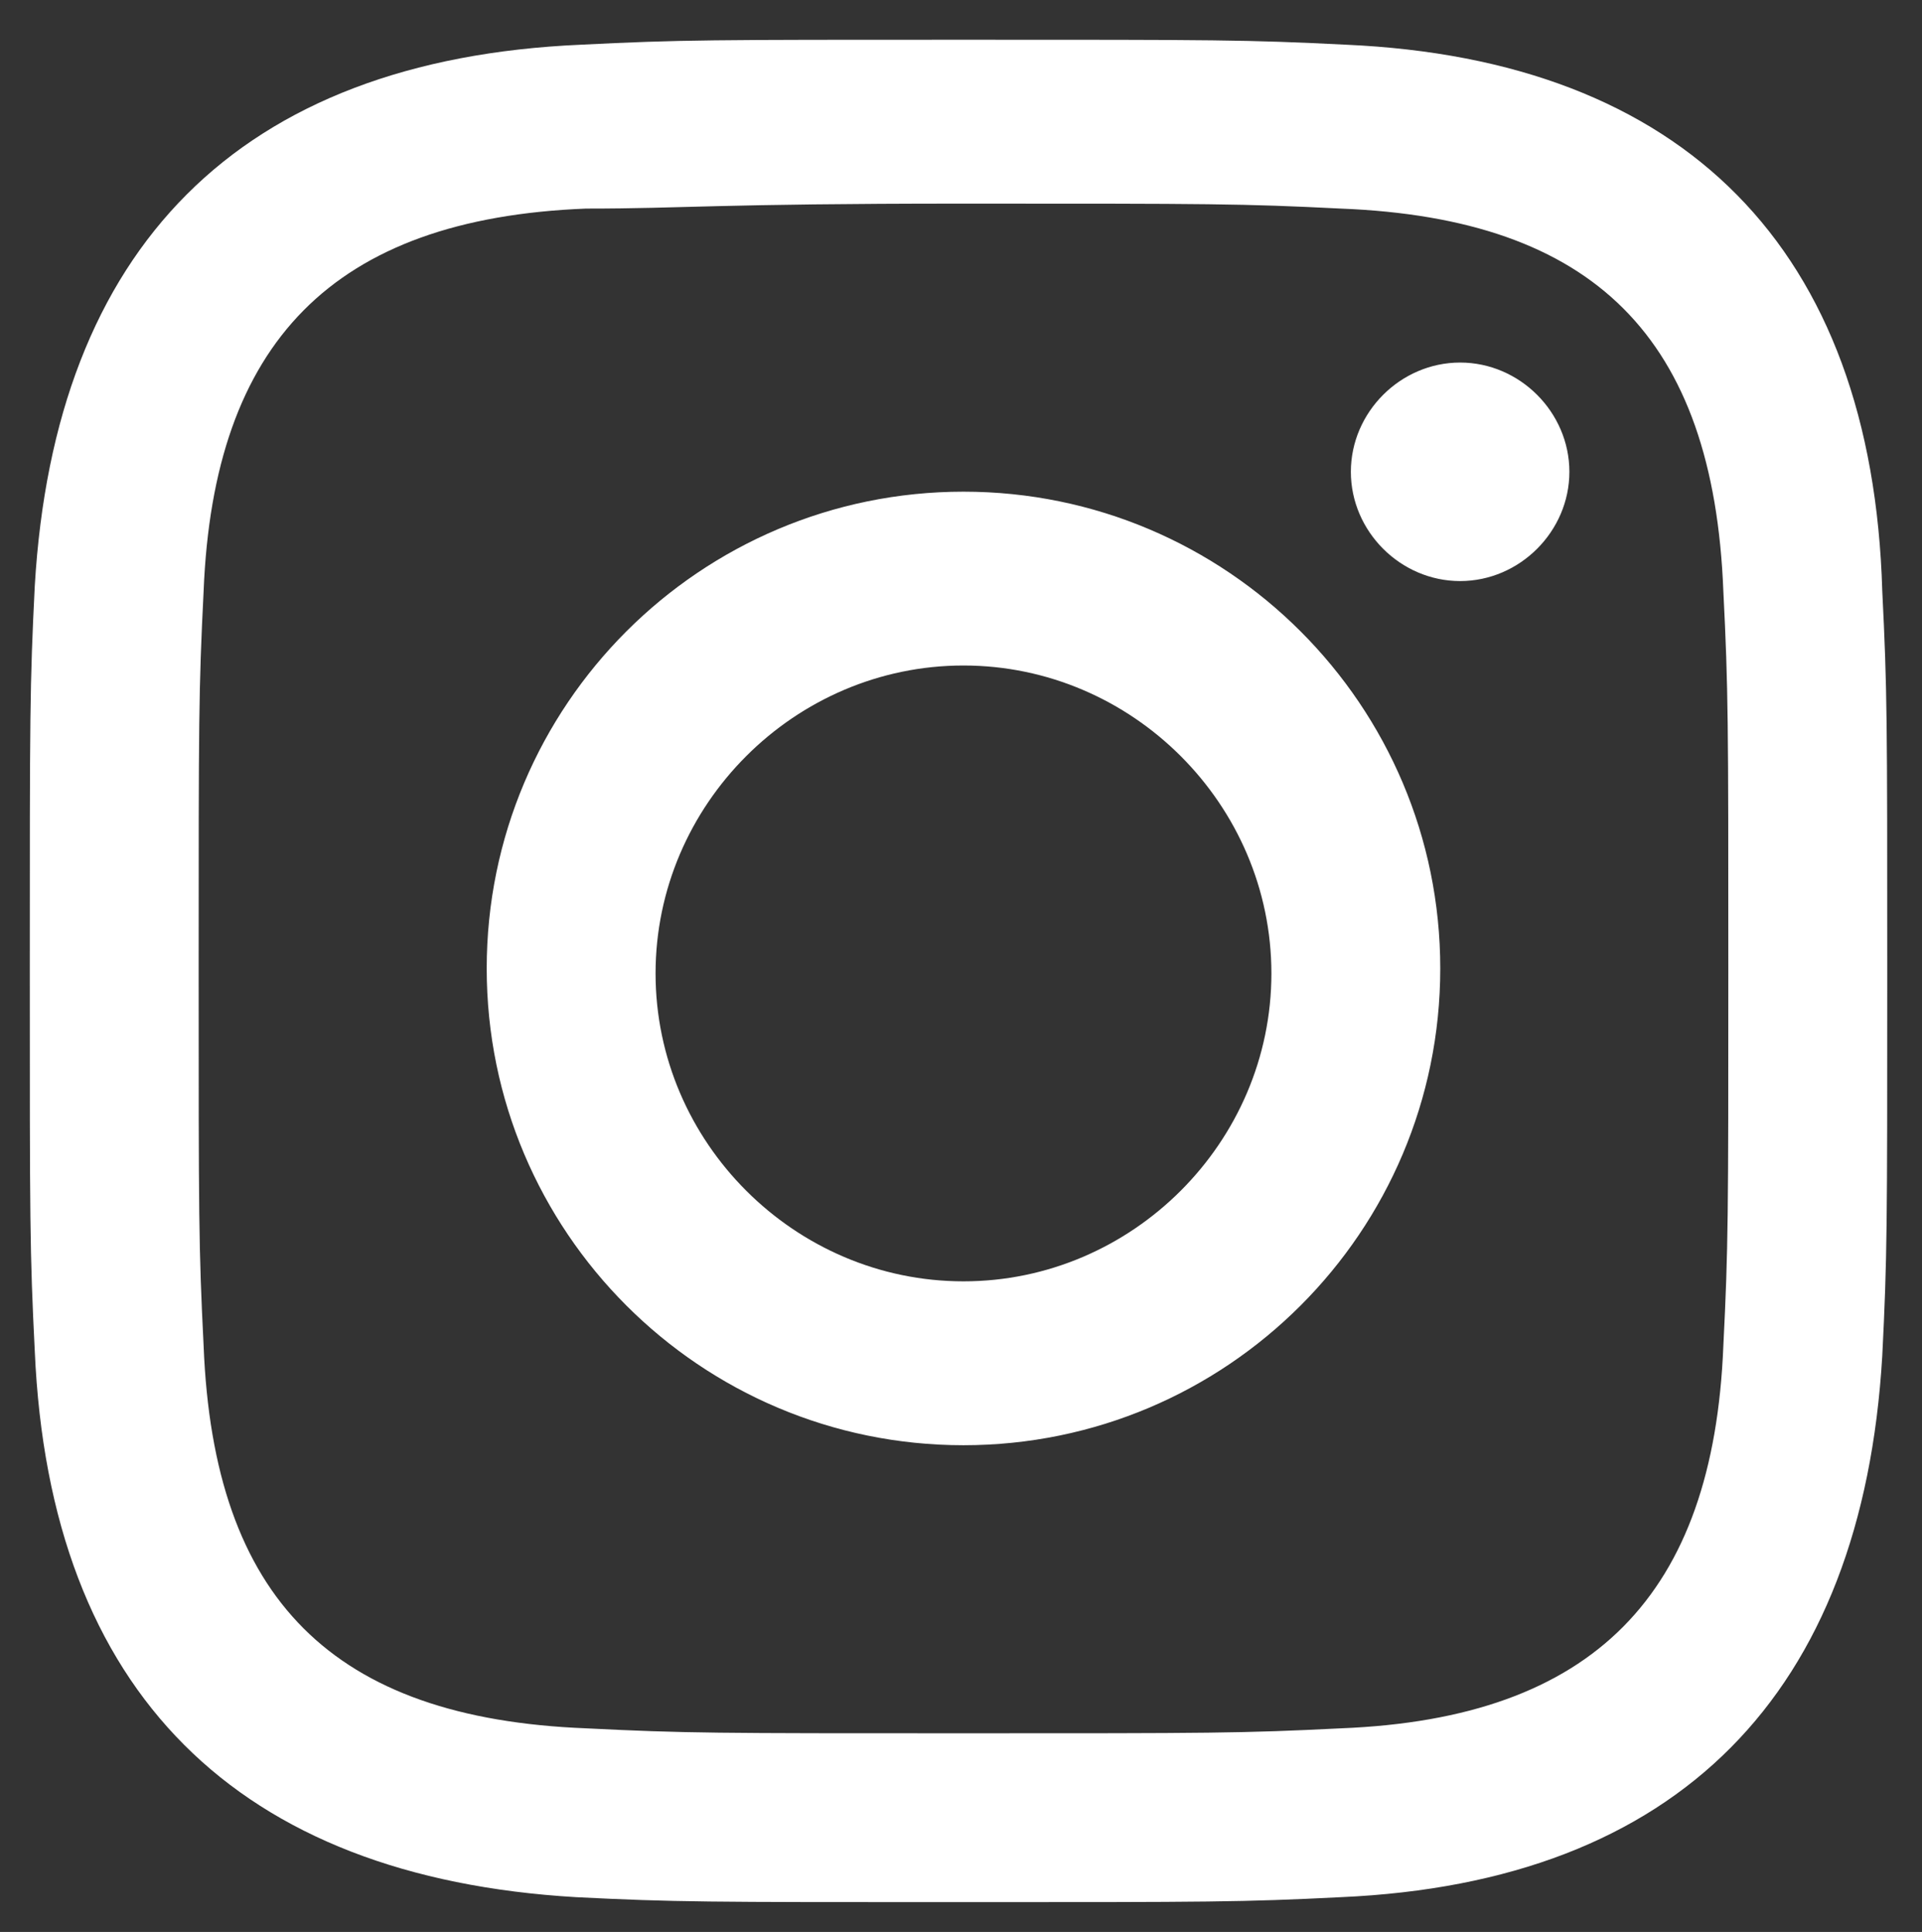 <?xml version="1.0" encoding="utf-8"?>
<!-- Generator: Adobe Illustrator 27.7.0, SVG Export Plug-In . SVG Version: 6.00 Build 0)  -->
<svg version="1.1" xmlns="http://www.w3.org/2000/svg" xmlns:xlink="http://www.w3.org/1999/xlink" x="0px" y="0px" width="38.7px"
	 height="38.9px" viewBox="0 0 38.7 38.9" style="enable-background:new 0 0 38.7 38.9;" xml:space="preserve">
<rect x="0" y="0" width="38.7" height="38.9" fill="#333333" stroke="none"/>
<style type="text/css">
	.st0{fill:#FFFFFF;}
</style>
<g id="Layer_1">
</g>
<g id="desktop">
	<path class="st0" d="M19.4,4.1c5,0,5.6,0,7.6,0.1c5.1,0.2,7.5,2.6,7.7,7.7c0.1,2,0.1,2.6,0.1,7.6s0,5.6-0.1,7.6
		c-0.2,5-2.6,7.5-7.7,7.7c-2,0.1-2.6,0.1-7.6,0.1s-5.6,0-7.6-0.1c-5.1-0.2-7.5-2.6-7.7-7.7C4,25.1,4,24.5,4,19.5s0-5.6,0.1-7.6
		c0.2-5,2.6-7.5,7.7-7.7C13.8,4.2,14.4,4.1,19.4,4.1z M19.4,0.8c-5.1,0-5.7,0-7.7,0.1C4.8,1.2,1.1,5,0.7,11.8
		c-0.1,2-0.1,2.6-0.1,7.7s0,5.7,0.1,7.7C1,34.1,4.8,37.8,11.6,38.2c2,0.1,2.6,0.1,7.7,0.1s5.7,0,7.7-0.1c6.8-0.3,10.5-4.1,10.9-10.9
		c0.1-2,0.1-2.6,0.1-7.7s0-5.7-0.1-7.7C37.7,5,33.9,1.2,27.1,0.9C25.1,0.8,24.5,0.8,19.4,0.8z M19.4,9.9c-5.3,0-9.6,4.3-9.6,9.6
		s4.3,9.6,9.6,9.6c5.3,0,9.6-4.3,9.6-9.6c0,0,0,0,0,0C29,14.2,24.7,9.9,19.4,9.9z M19.4,25.8c-3.4,0-6.2-2.8-6.2-6.2
		c0-3.4,2.8-6.2,6.2-6.2c3.4,0,6.2,2.8,6.2,6.2S22.8,25.8,19.4,25.8z M29.4,7.3c-1.2,0-2.2,1-2.2,2.2c0,1.2,1,2.2,2.2,2.2
		c1.2,0,2.2-1,2.2-2.2v0C31.6,8.3,30.6,7.3,29.4,7.3z"/>
</g>
</svg>
